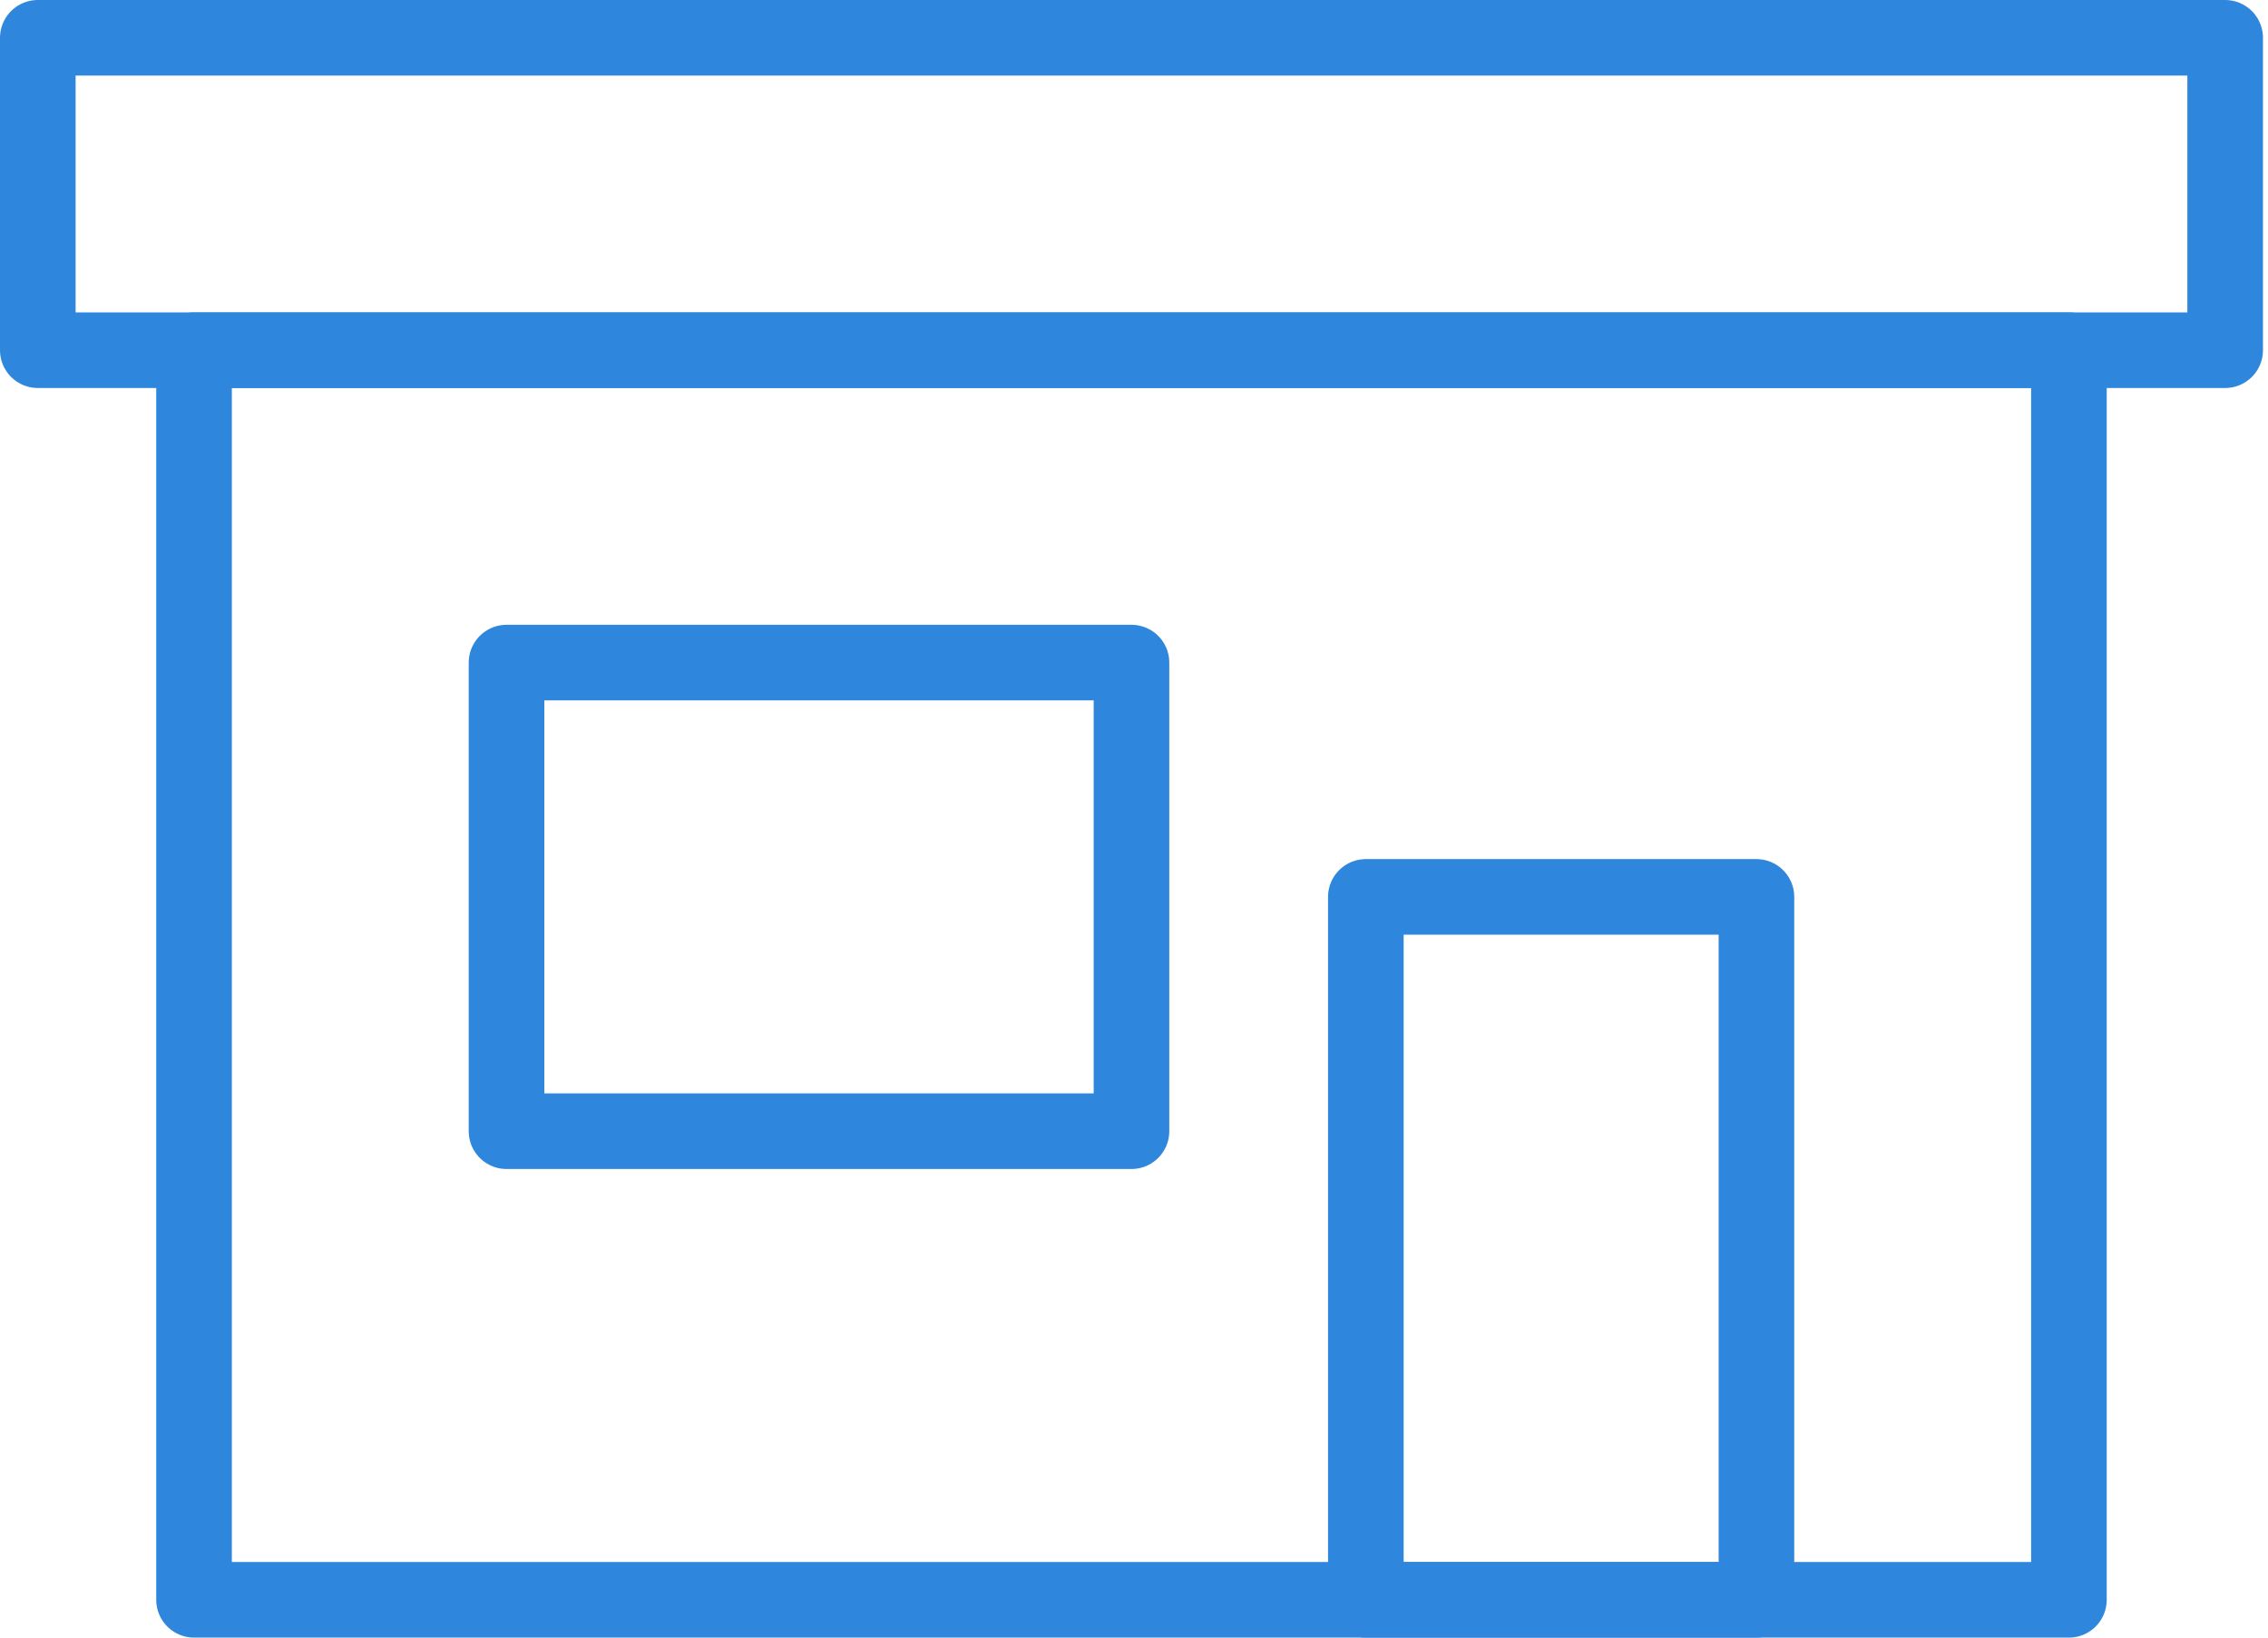 <svg width="90" height="65" viewBox="0 0 90 65" fill="none" xmlns="http://www.w3.org/2000/svg">
<rect x="1.5" y="1.5" width="86.8" height="12.4" stroke="#2F86DD" stroke-width="3" stroke-linejoin="round"/>
<rect x="7.7" y="13.9" width="74.4" height="49.6" stroke="#2F86DD" stroke-width="3" stroke-linejoin="round"/>
<rect x="54.2" y="35.6" width="15.5" height="27.9" stroke="#2F86DD" stroke-width="3" stroke-linejoin="round"/>
<rect x="20.1" y="26.3" width="24.8" height="18.6" stroke="#2F86DD" stroke-width="3" stroke-linejoin="round"/>
</svg>
